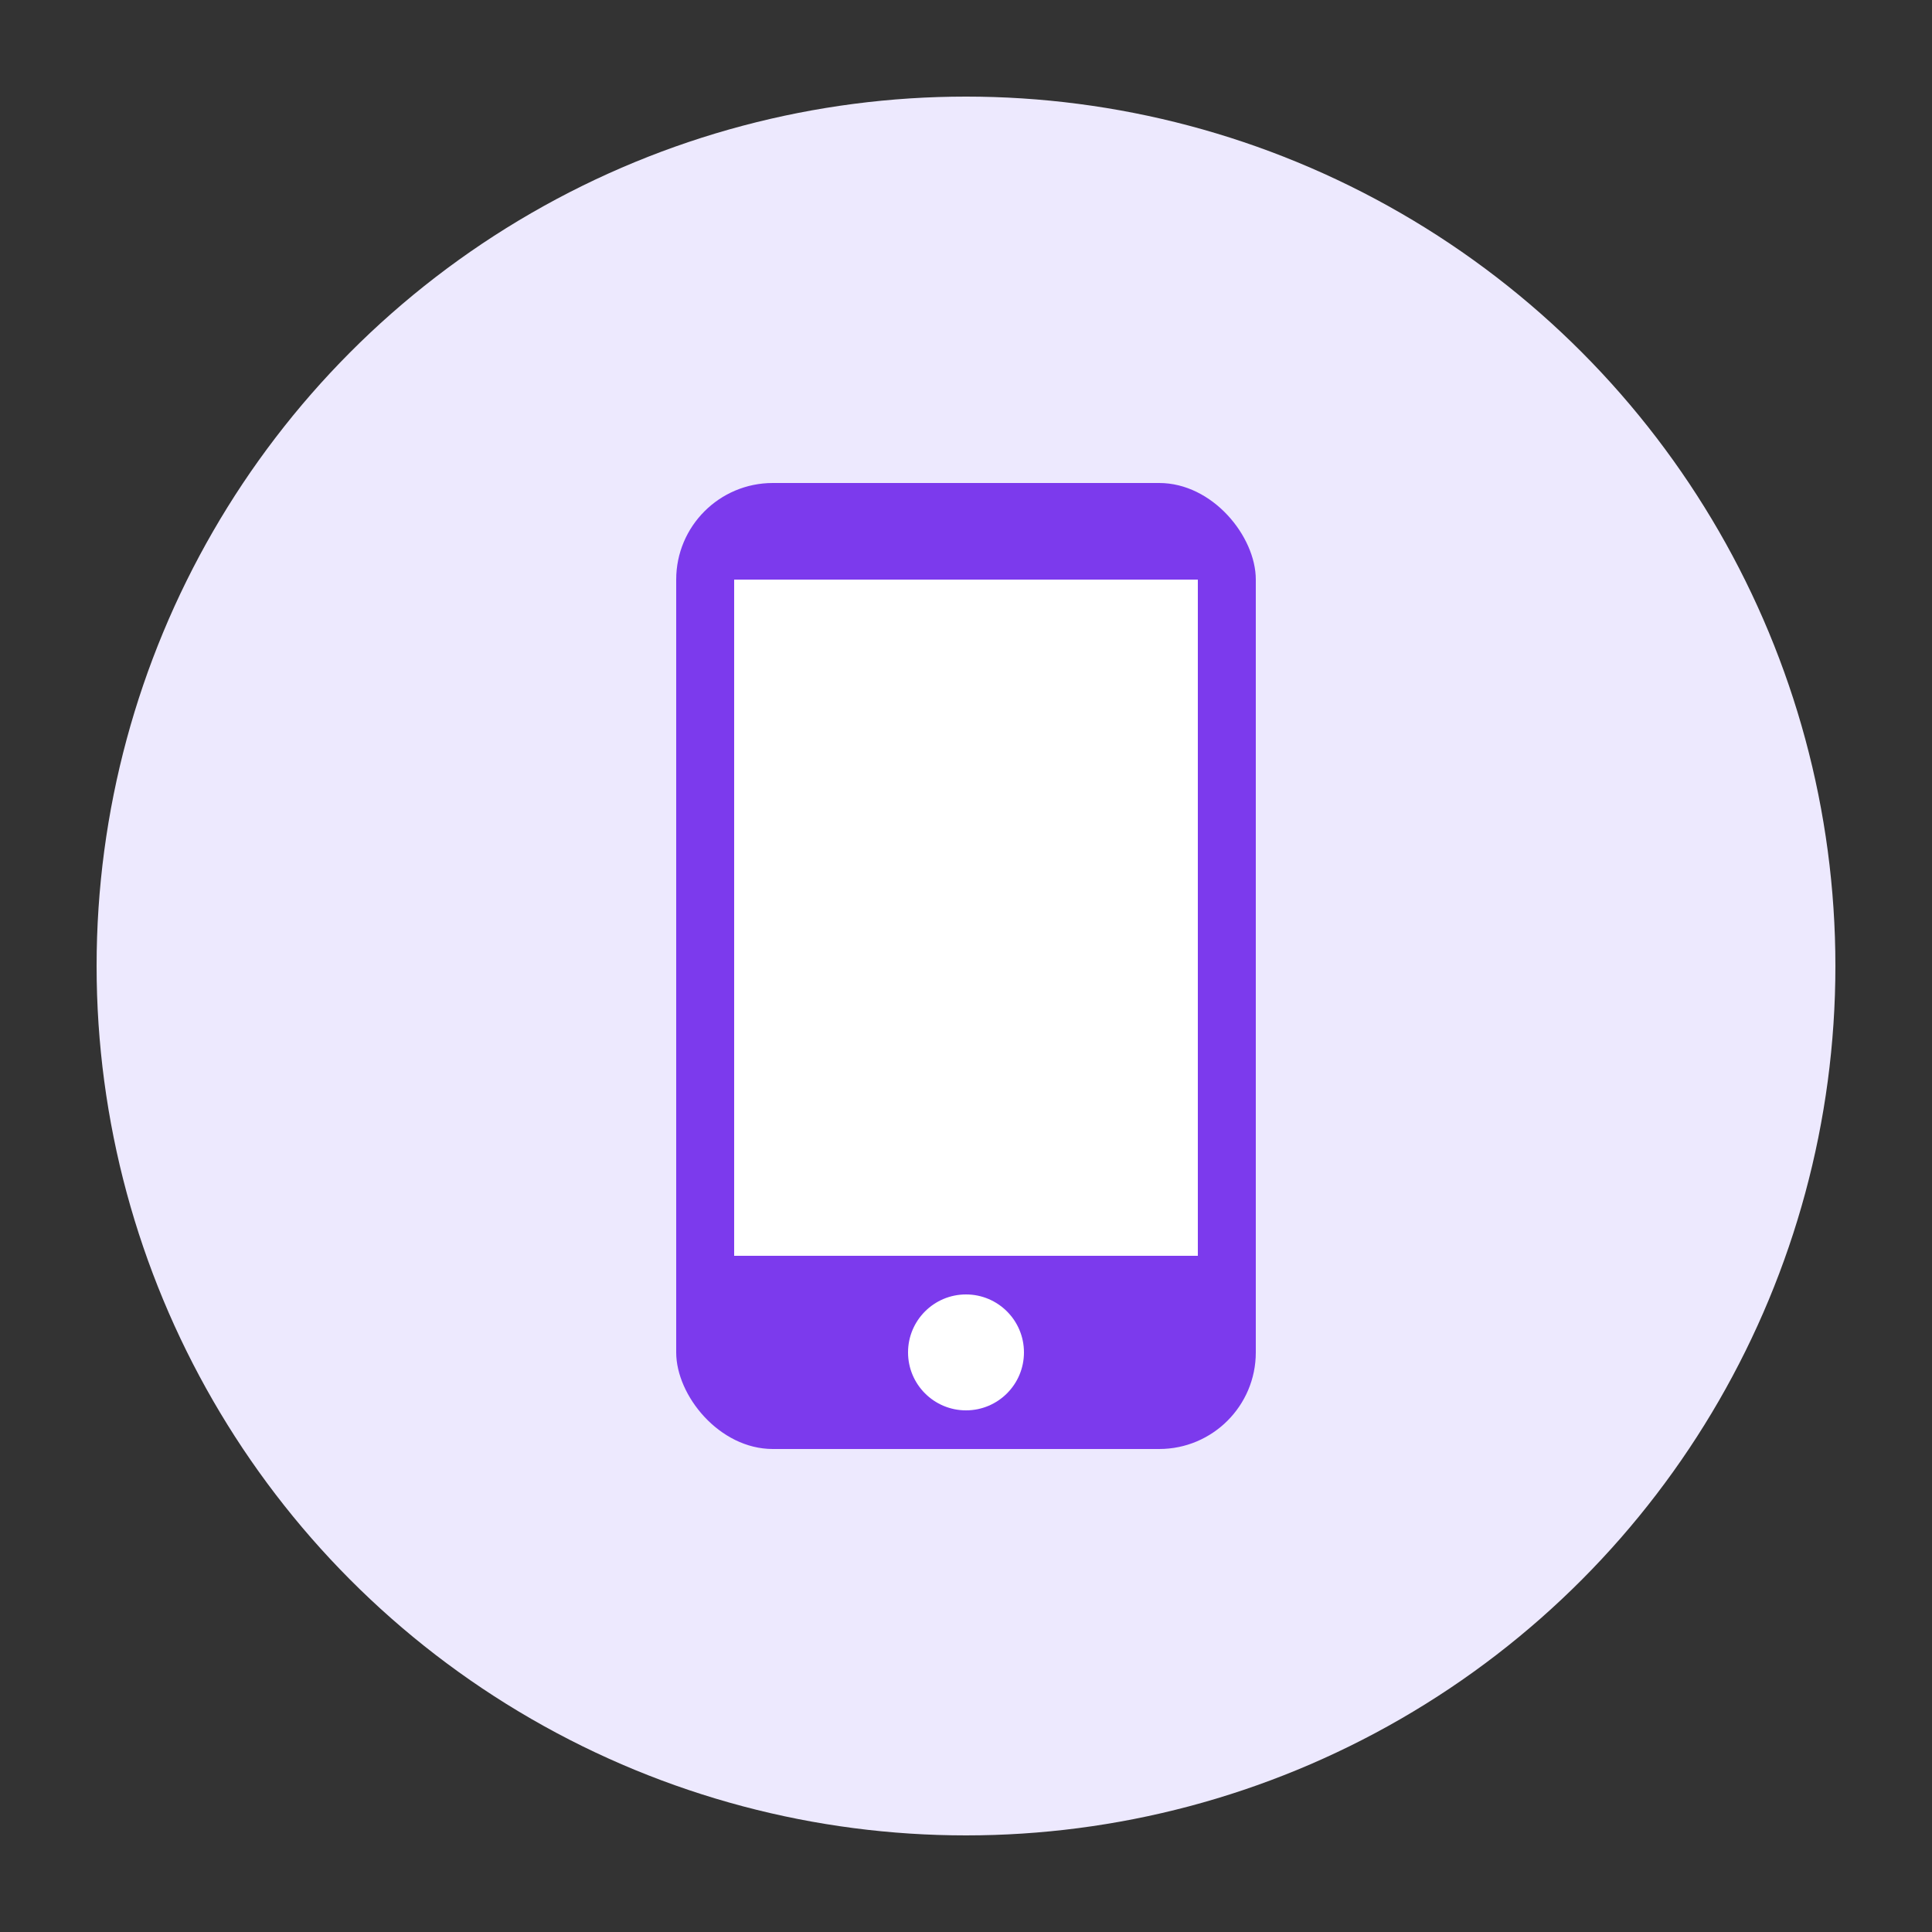 <svg xmlns="http://www.w3.org/2000/svg" viewBox="0 0 100 100">
  <rect x="0" y="0" width="100" height="100" fill="#333333" stroke="none"/>
  <circle cx="50" cy="50" r="45" fill="#ede9fe"/>
  <rect x="35" y="25" width="30" height="50" rx="5" fill="#7c3aed"/>
  <rect x="38" y="30" width="24" height="35" fill="#ffffff"/>
  <circle cx="50" cy="70" r="3" fill="#ffffff"/>
</svg>
